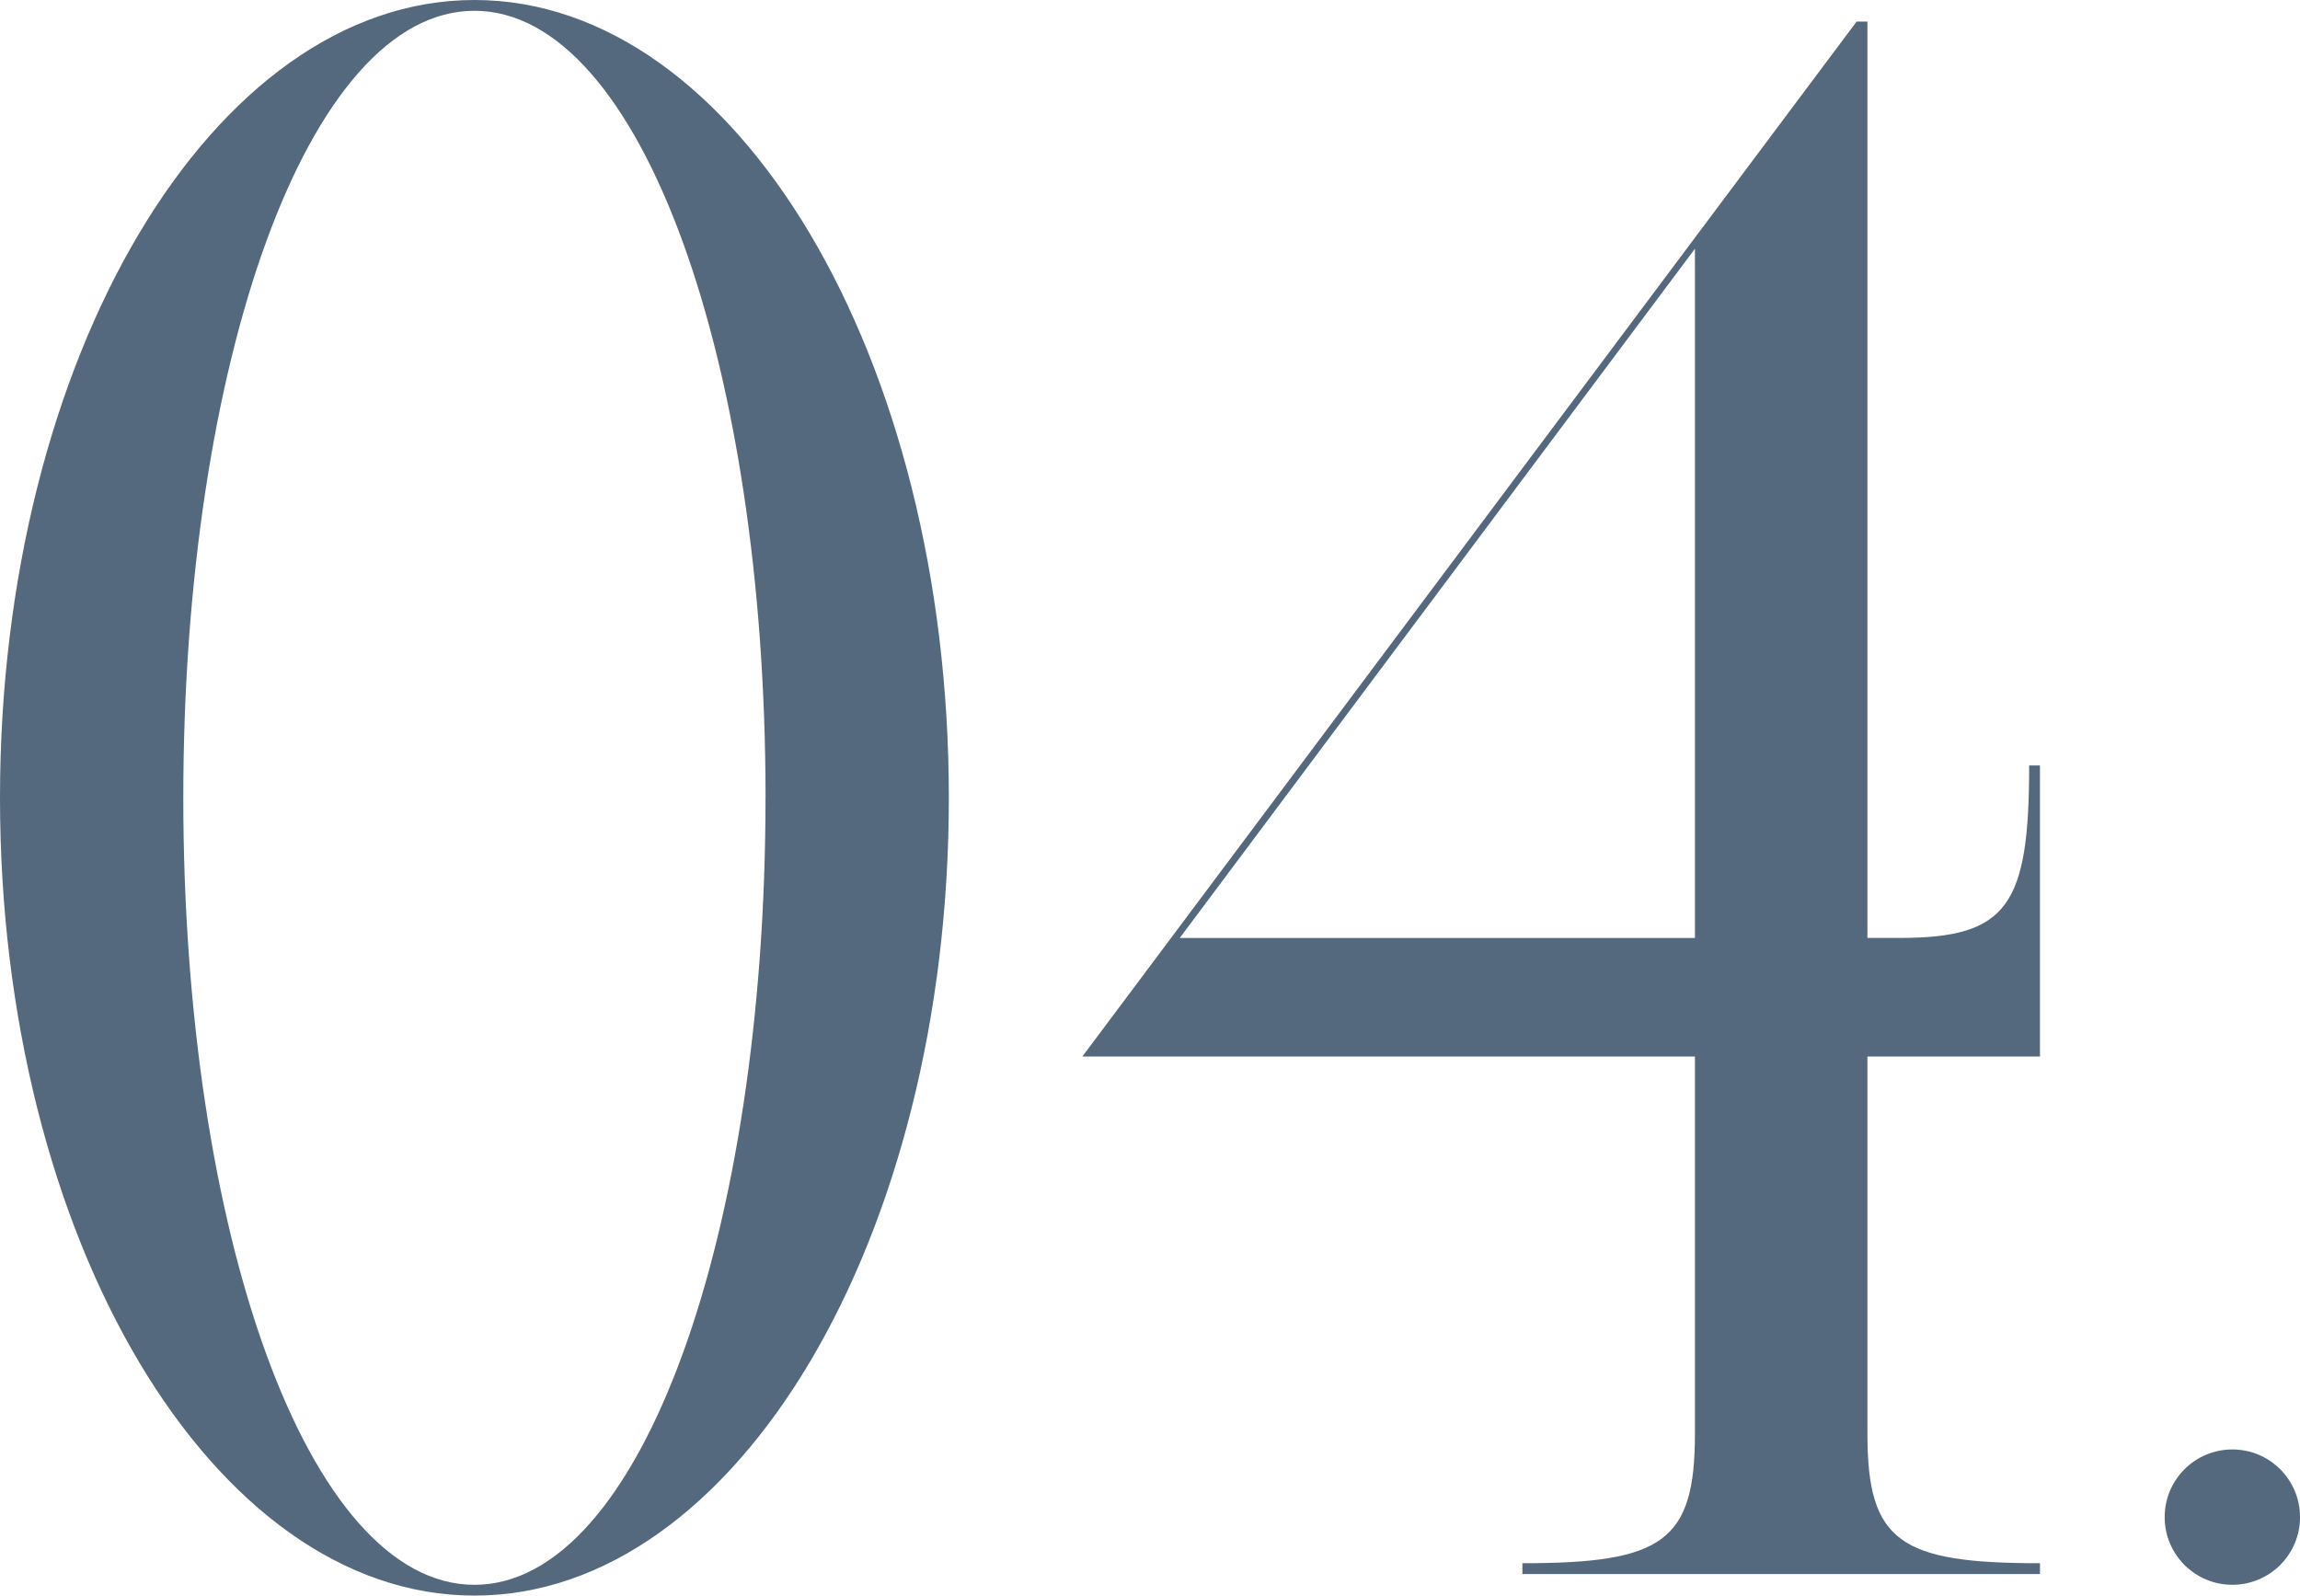 <?xml version="1.0" encoding="UTF-8"?><svg id="_イヤー_2" xmlns="http://www.w3.org/2000/svg" viewBox="0 0 101.246 70.246"><defs><style>.cls-1{fill:#54687e;}</style></defs><g id="design"><g><path class="cls-1" d="M41.768,35.123c0,19.398-9.35,35.124-20.883,35.124C9.351,70.246,0,54.521,0,35.123,0,15.725,9.351,0,20.885,0c11.533,0,20.883,15.725,20.883,35.123Zm-8.068,0C33.699,15.987,28.225,.475,20.885,.475,13.544,.475,8.069,15.987,8.069,35.123c0,19.137,5.475,34.649,12.815,34.649,7.34,0,12.814-15.512,12.814-34.649Z"/><path class="cls-1" d="M89.799,33.699v12.815h-7.595v16.613c0,4.747,1.425,5.695,7.595,5.695v.475h-22.783v-.475c6.17,0,7.595-.949,7.595-5.695v-16.613h-26.966L81.729,.949h.475V41.293h1.425c4.746,0,5.695-1.423,5.695-7.594h.475Zm-15.188,7.594V10.95l-22.678,30.344h22.678Z"/><path class="cls-1" d="M95.289,66.792c0-1.646,1.333-2.979,2.979-2.979s2.979,1.333,2.979,2.979c0,1.645-1.333,2.979-2.979,2.979s-2.979-1.334-2.979-2.979Z"/></g></g></svg>